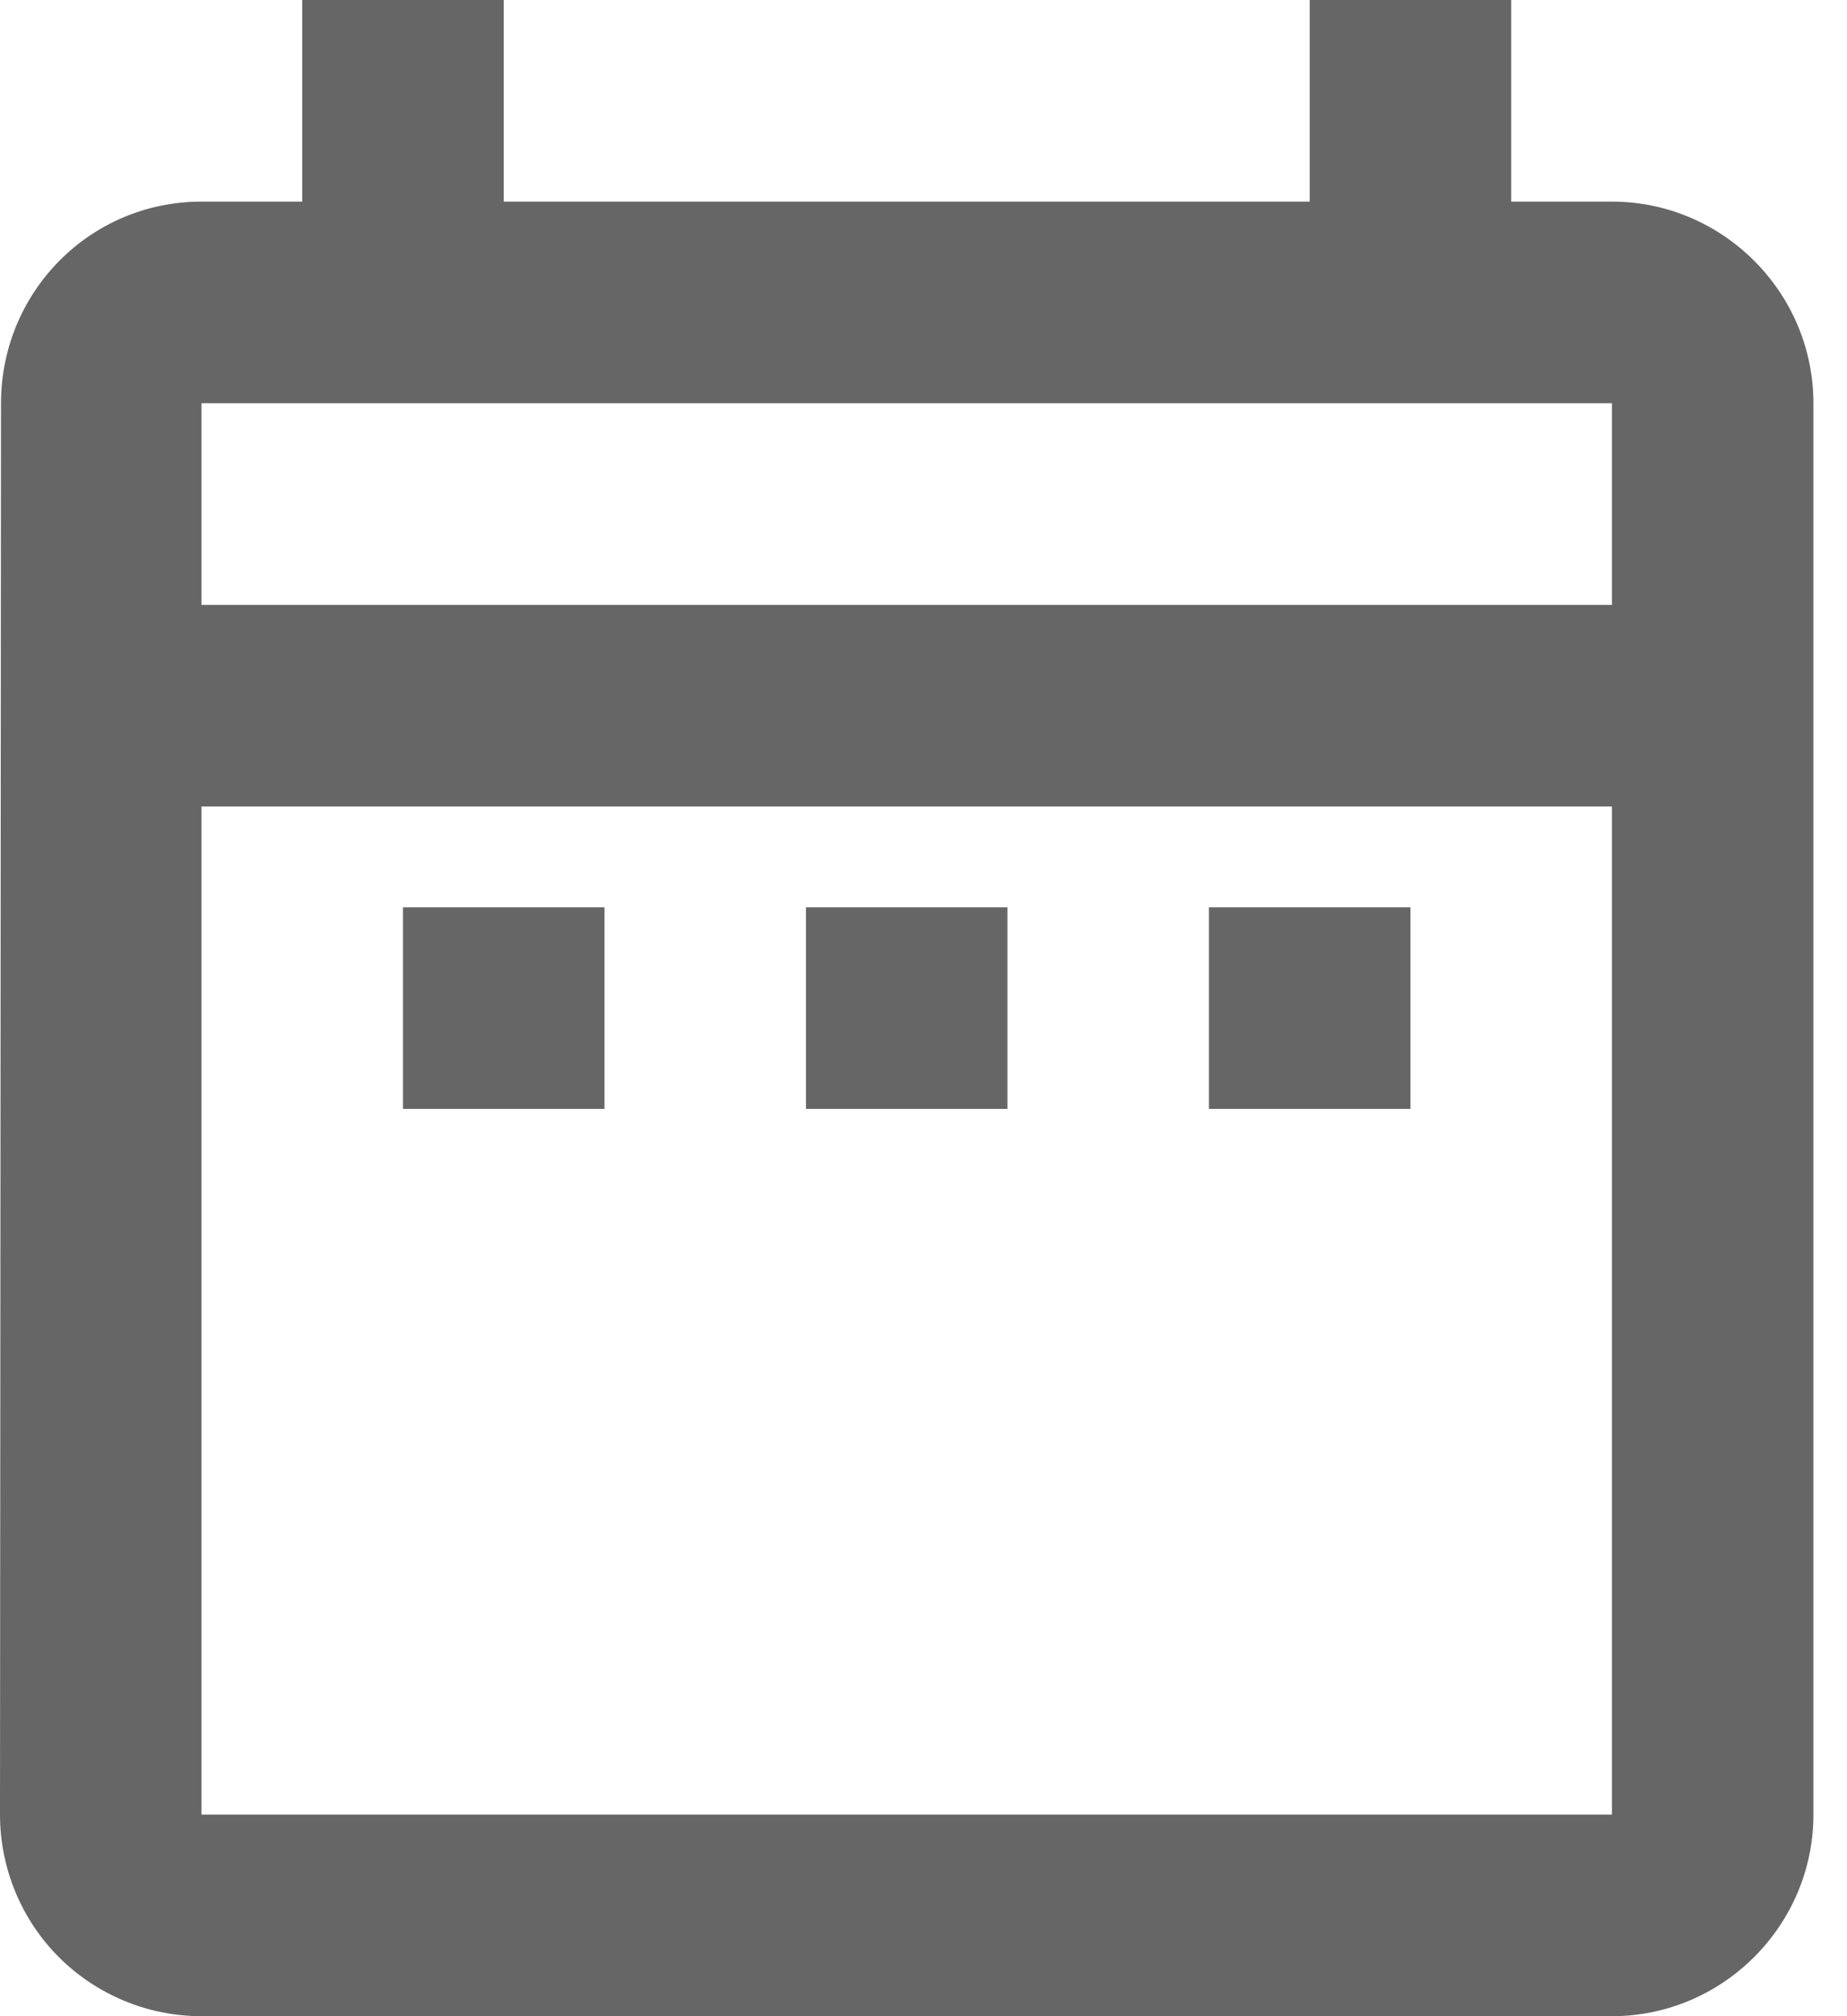 <svg width="11" height="12" viewBox="0 0 11 12" fill="none" xmlns="http://www.w3.org/2000/svg">
<path d="M2.4 5.4H3.6V6.6H2.4V5.4ZM10.8 2.4V10.8C10.8 11.46 10.26 12 9.6 12H1.2C0.882 12 0.577 11.874 0.351 11.649C0.126 11.424 0 11.118 0 10.8L0.006 2.4C0.006 1.74 0.534 1.2 1.2 1.2H1.8V0H3V1.2H7.8V0H9V1.2H9.6C10.26 1.2 10.8 1.74 10.8 2.4ZM1.2 3.6H9.6V2.4H1.2V3.6ZM9.6 10.8V4.8H1.2V10.8H9.6ZM7.2 6.6H8.4V5.4H7.2V6.6ZM4.8 6.6H6V5.4H4.8V6.6Z" fill="#666666"/>
</svg>
